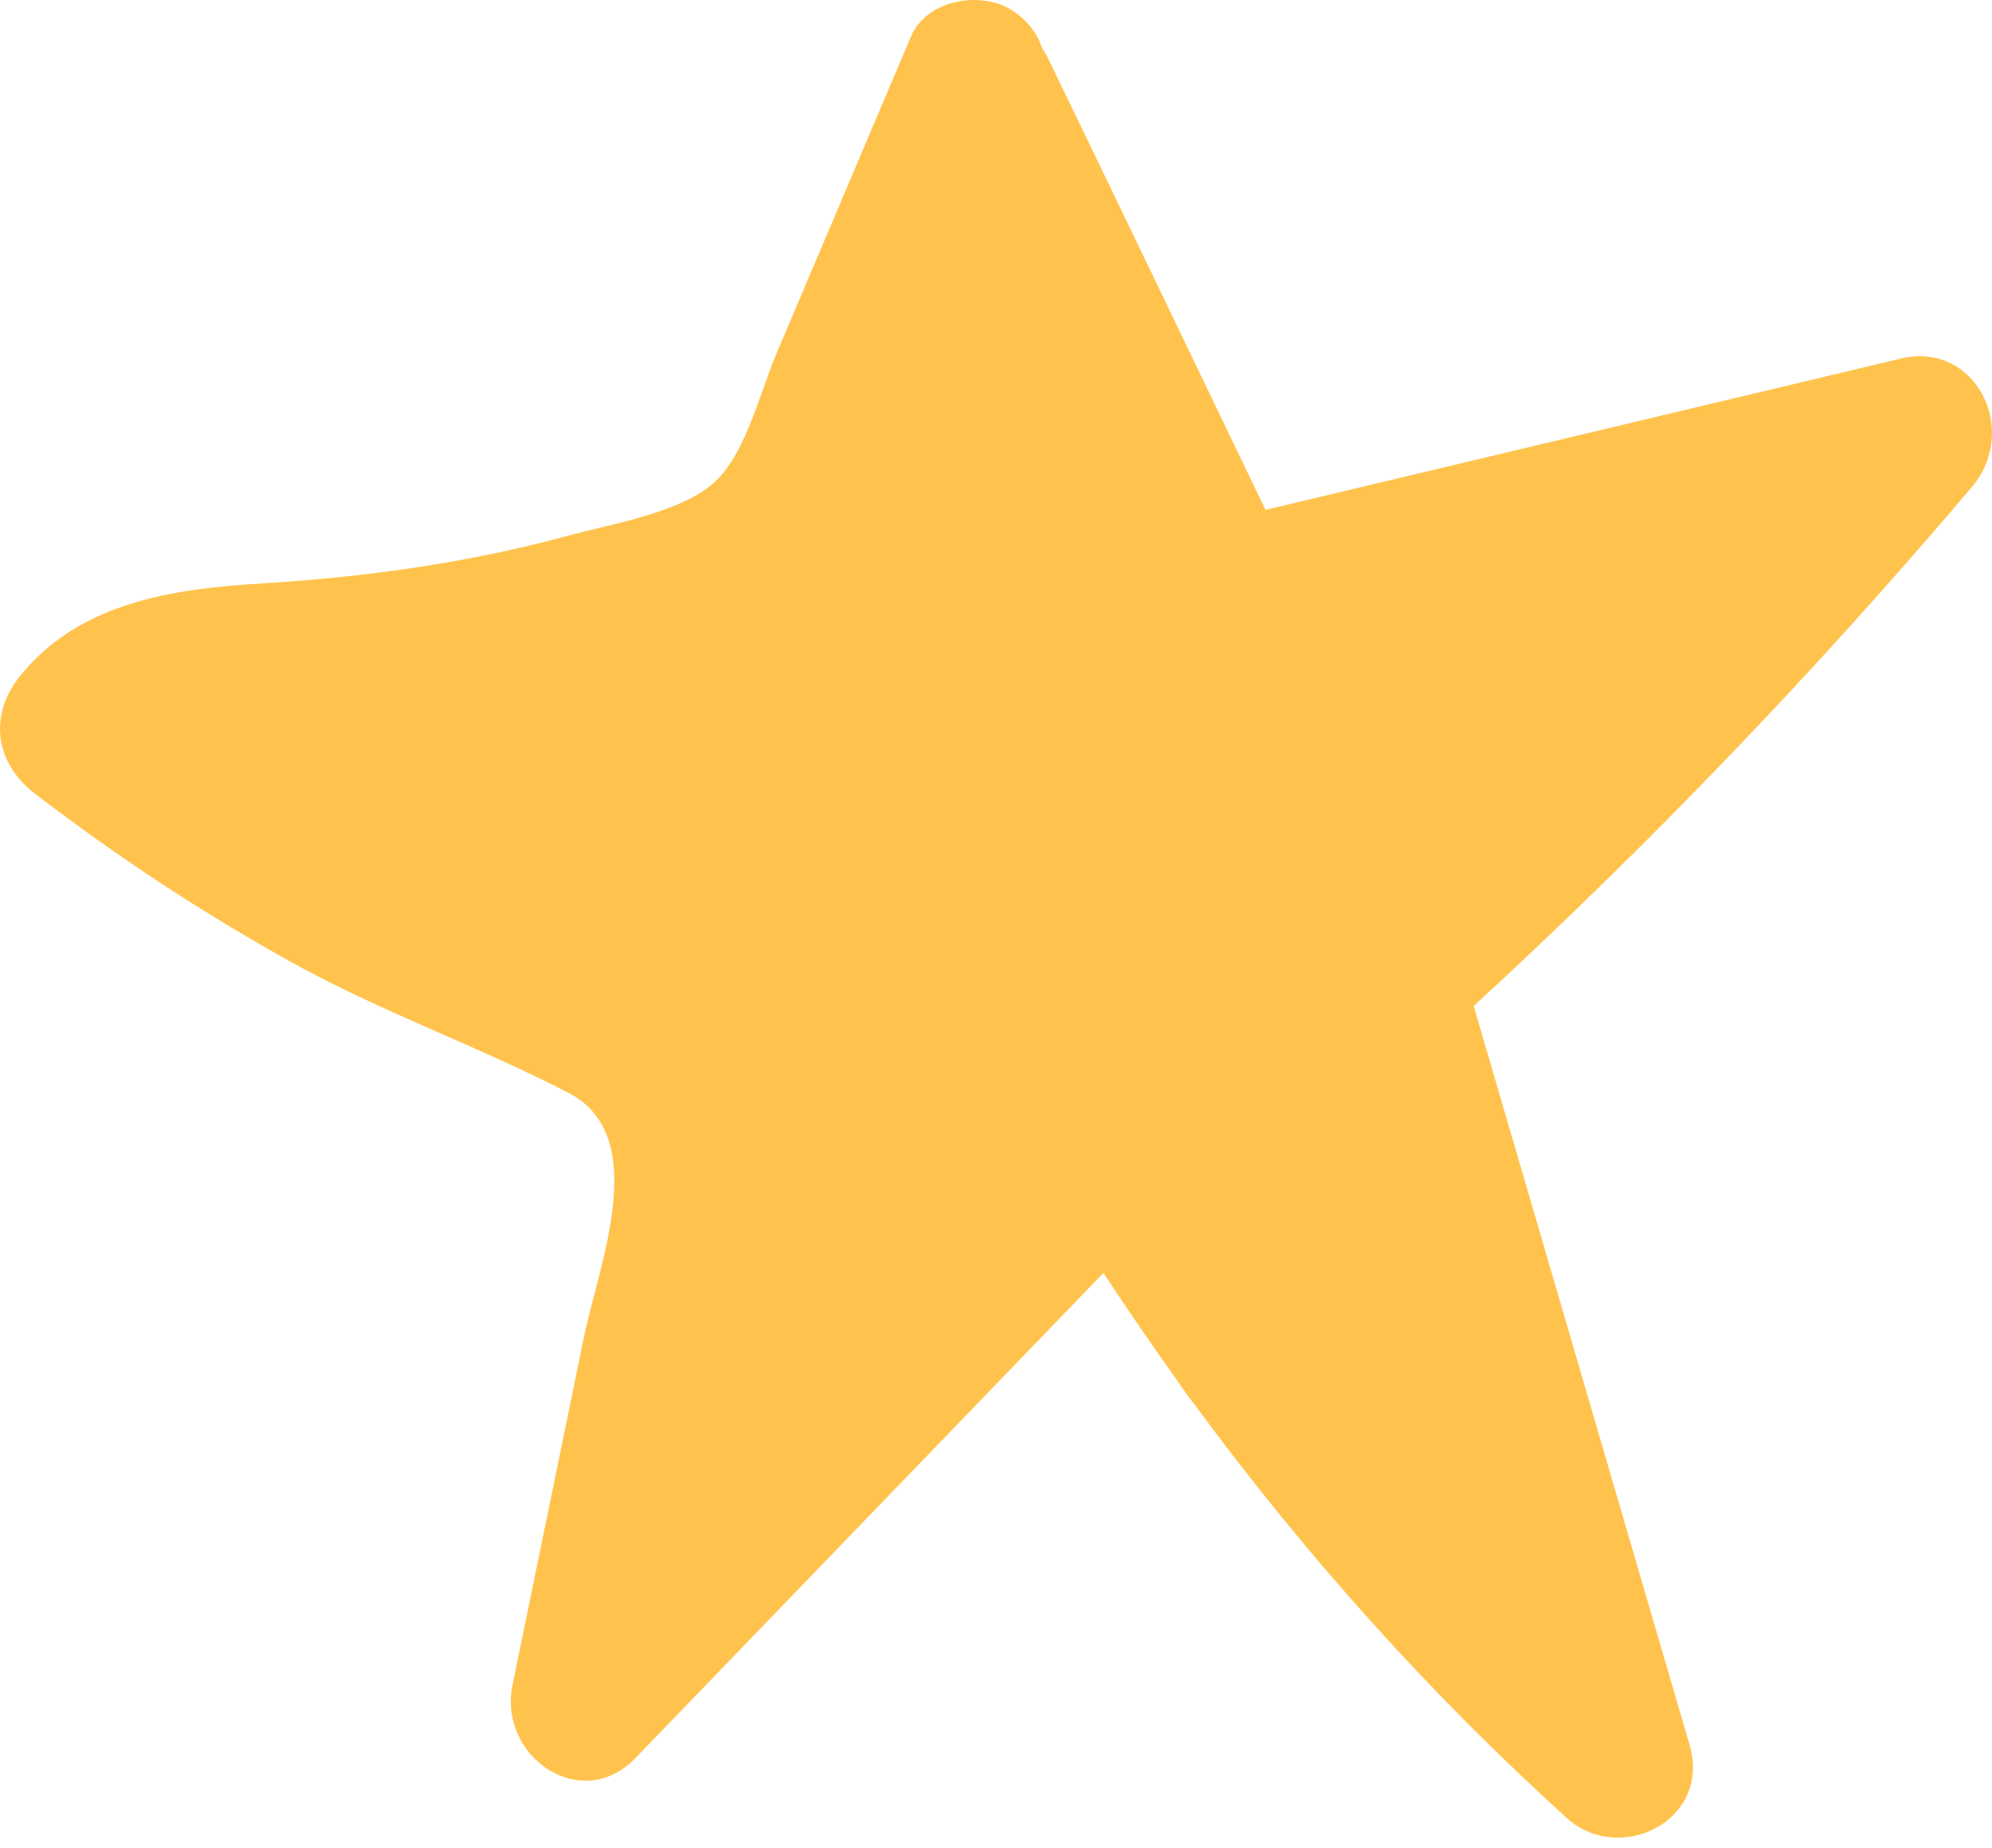 <?xml version="1.0" encoding="UTF-8"?> <svg xmlns="http://www.w3.org/2000/svg" width="180" height="167" viewBox="0 0 180 167" fill="none"> <path d="M171.783 32.392C152.625 36.95 133.468 41.508 114.353 46.066C107.824 32.48 101.295 18.895 94.723 5.309C94.551 4.955 94.337 4.601 94.165 4.336C93.692 2.964 92.79 1.769 91.373 0.884C88.581 -0.842 83.727 -0.045 82.309 3.318C78.229 12.921 74.148 22.568 70.067 32.171C68.564 35.755 67.233 41.641 64.011 44.03C60.704 46.464 55.377 47.305 51.468 48.367C42.362 50.845 33.17 52.129 23.763 52.704C15.816 53.191 7.269 54.341 1.857 61.023C-1.107 64.652 -0.42 68.989 3.188 71.733C10.533 77.353 18.222 82.442 26.297 86.912C34.416 91.425 43.135 94.479 51.34 98.727C58.942 102.621 54.089 114.304 52.757 120.853L46.314 152.229C44.982 158.69 52.499 163.912 57.396 158.867C71.485 144.263 85.617 129.616 99.706 115.012C101.897 118.331 104.13 121.606 106.45 124.836C106.922 125.544 107.438 126.252 107.953 126.916C117.918 140.457 129.172 153.025 141.586 164.266C146.311 168.558 154.687 164.531 152.668 157.628L133.167 90.894C149.146 76.202 164.18 60.537 178.269 43.898C182.521 38.676 178.398 30.799 171.783 32.392Z" fill="#FFC34D"></path> </svg> 